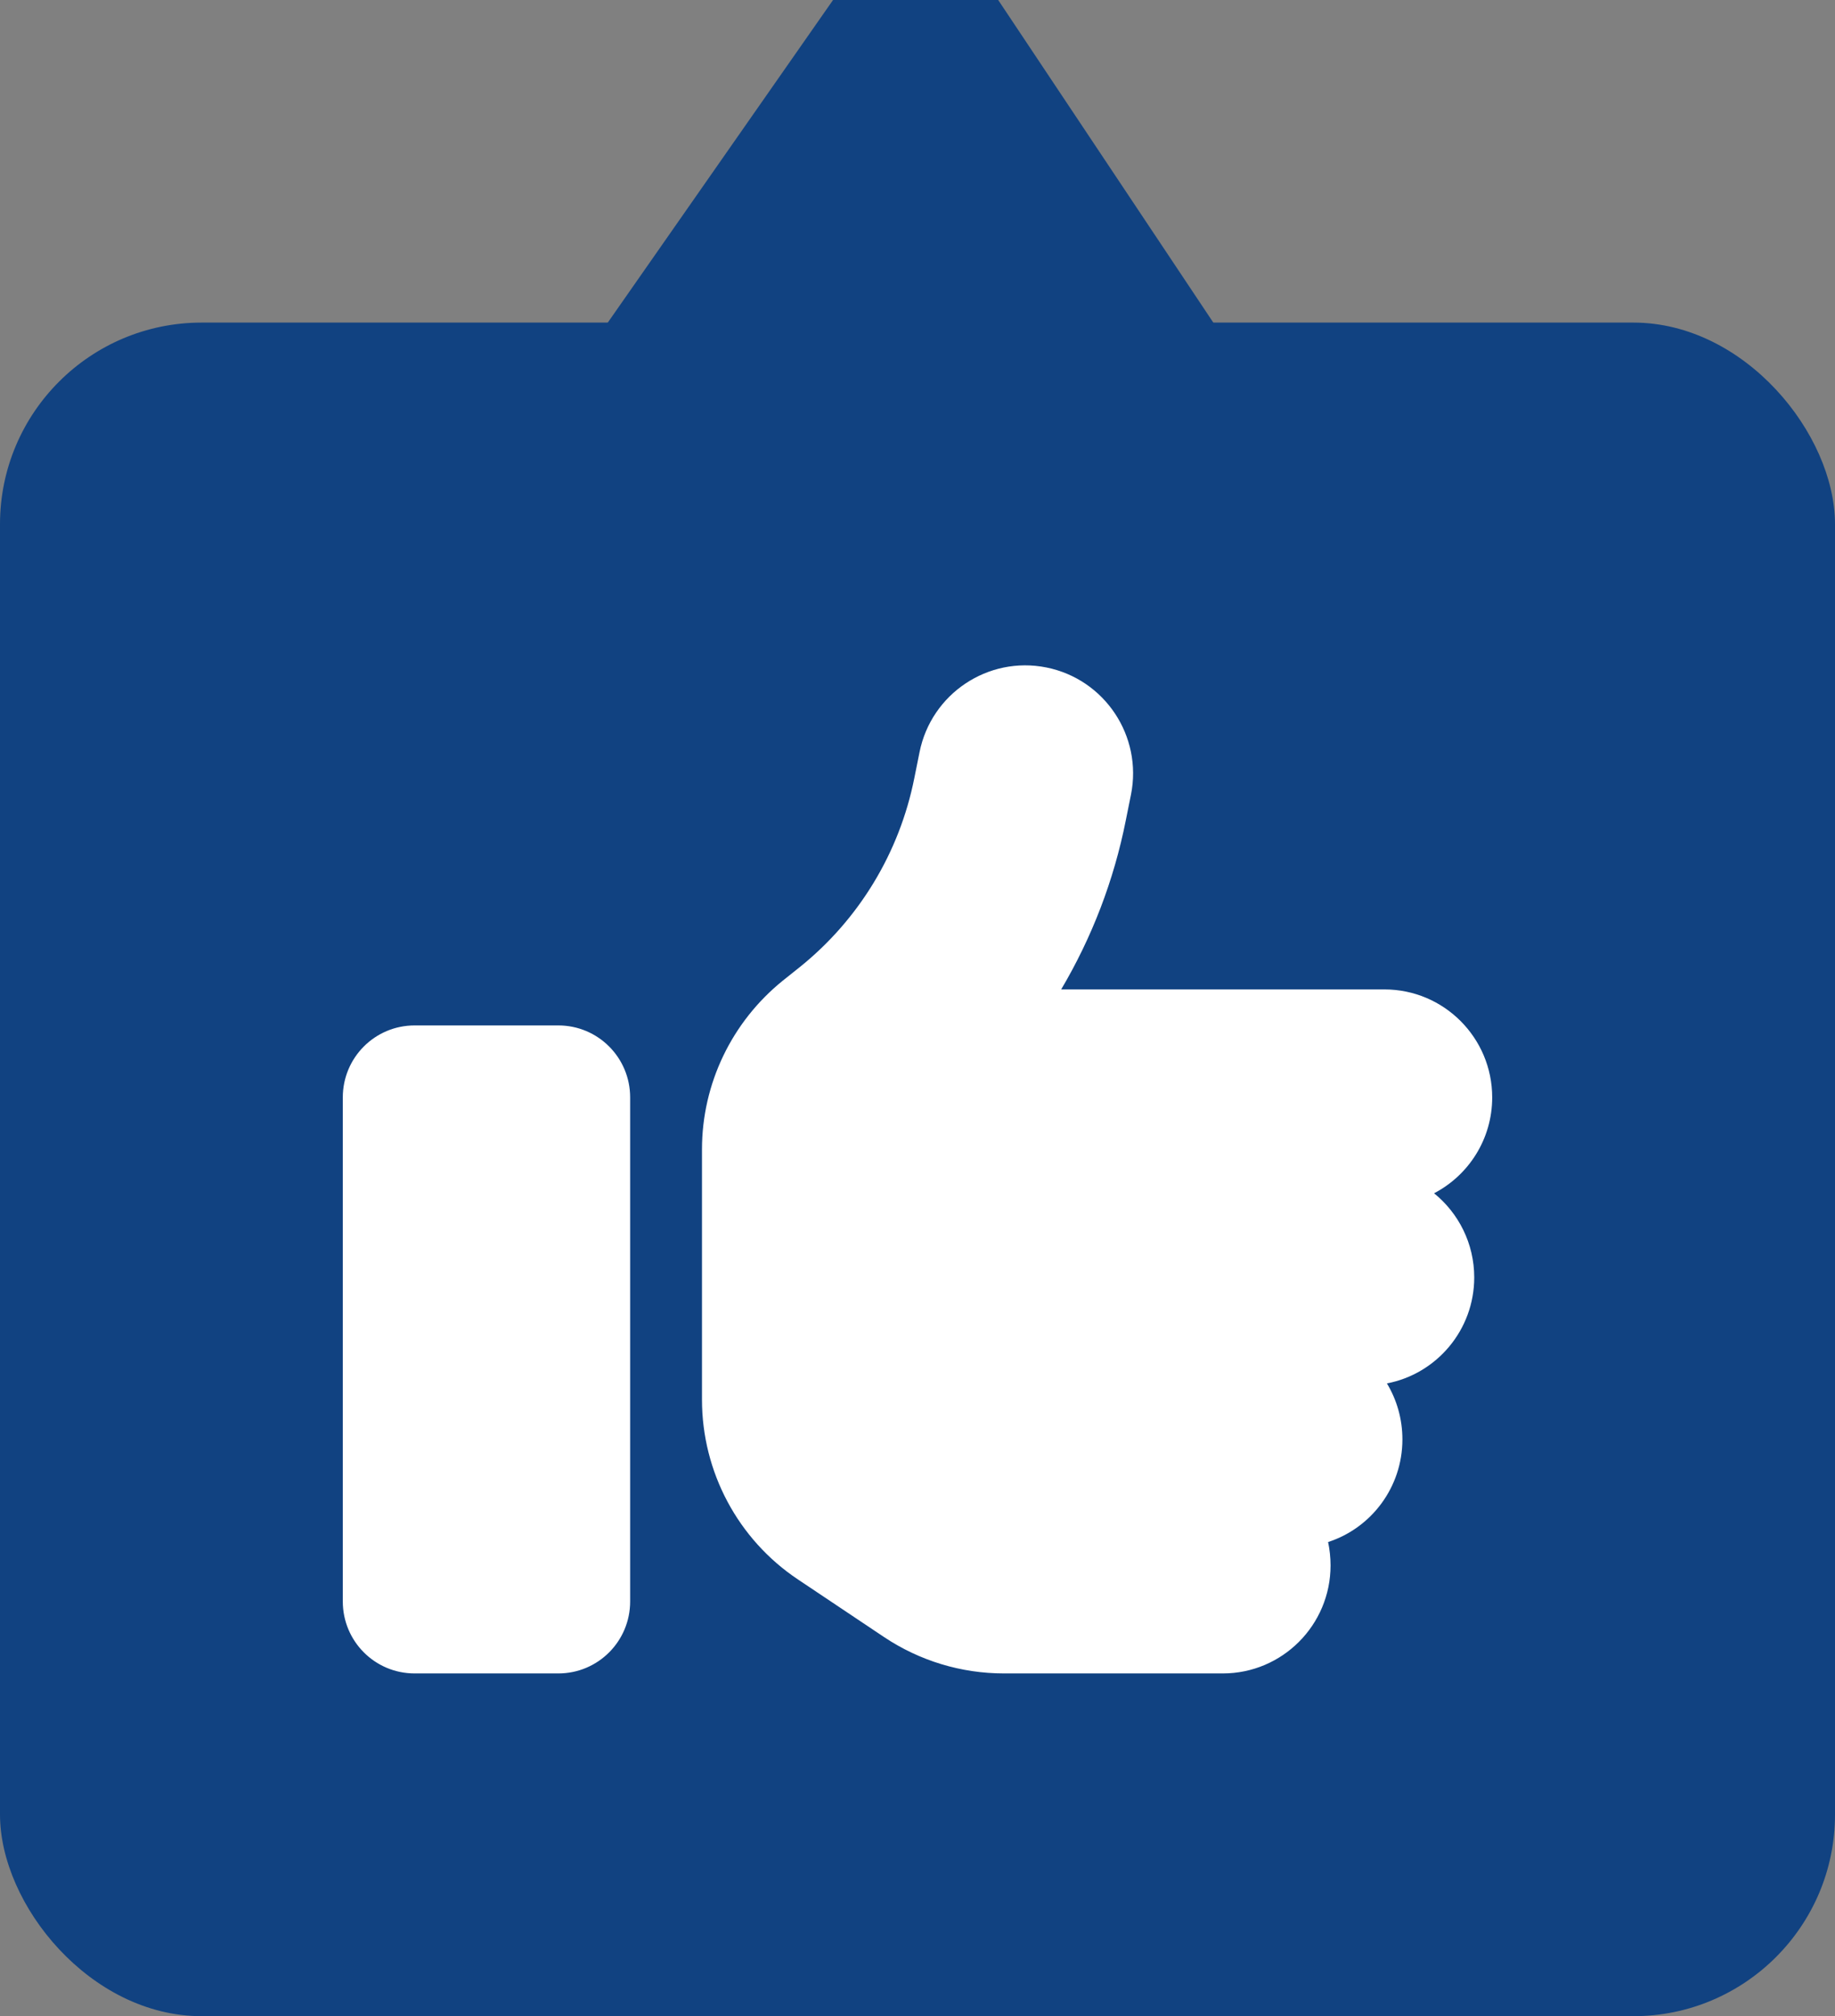 <?xml version="1.0" encoding="UTF-8"?>
<svg width="91px" height="100px" viewBox="0 0 91 100" version="1.1" xmlns="http://www.w3.org/2000/svg" xmlns:xlink="http://www.w3.org/1999/xlink">
    <rect x="0" y="0" width="91" height="100" fill="#808080" stroke="none"/>
    <title>thumb</title>
    <g id="thumb" stroke="none" stroke-width="1" fill="none" fill-rule="evenodd">
        <rect id="Rectangle" fill="#114281" x="0" y="16" width="91" height="84" rx="10"></rect>
        <polygon id="Triangle" fill="#114281" transform="translate(45.013, 9.5) scale(1, -1) rotate(180) translate(-45.013, -9.5) " points="44.525 -6 66.169 25 23.856 25"></polygon>
        <g id="thumbs-up-solid" transform="translate(17, 33)" fill="#FFFFFF" fill-rule="nonzero">
            <path d="M34.89,0.105 C37.785,0.685 39.666,3.509 39.087,6.41 L38.831,7.682 C38.241,10.662 37.15,13.497 35.625,16.074 L51.656,16.074 C54.606,16.074 57,18.474 57,21.431 C57,23.496 55.831,25.292 54.117,26.185 C55.33,27.167 56.109,28.674 56.109,30.359 C56.109,32.97 54.239,35.146 51.779,35.615 C52.269,36.43 52.547,37.378 52.547,38.394 C52.547,40.771 50.999,42.791 48.862,43.483 C48.94,43.851 48.984,44.242 48.984,44.643 C48.984,47.601 46.591,50 43.641,50 L32.786,50 C30.671,50 28.611,49.375 26.852,48.203 L22.566,45.335 C19.594,43.349 17.812,40.001 17.812,36.419 L17.812,32.144 L17.812,26.788 L17.812,24.009 C17.812,20.75 19.293,17.681 21.82,15.639 L22.644,14.981 C25.594,12.615 27.609,9.289 28.344,5.584 L28.6,4.312 C29.179,1.411 31.996,-0.475 34.89,0.105 Z M3.562,17.86 L10.688,17.86 C12.658,17.86 14.25,19.456 14.25,21.431 L14.25,46.429 C14.25,48.404 12.658,50 10.688,50 L3.562,50 C1.592,50 0,48.404 0,46.429 L0,21.431 C0,19.456 1.592,17.86 3.562,17.86 Z" id="Shape"></path>
        </g>
    </g>
</svg>